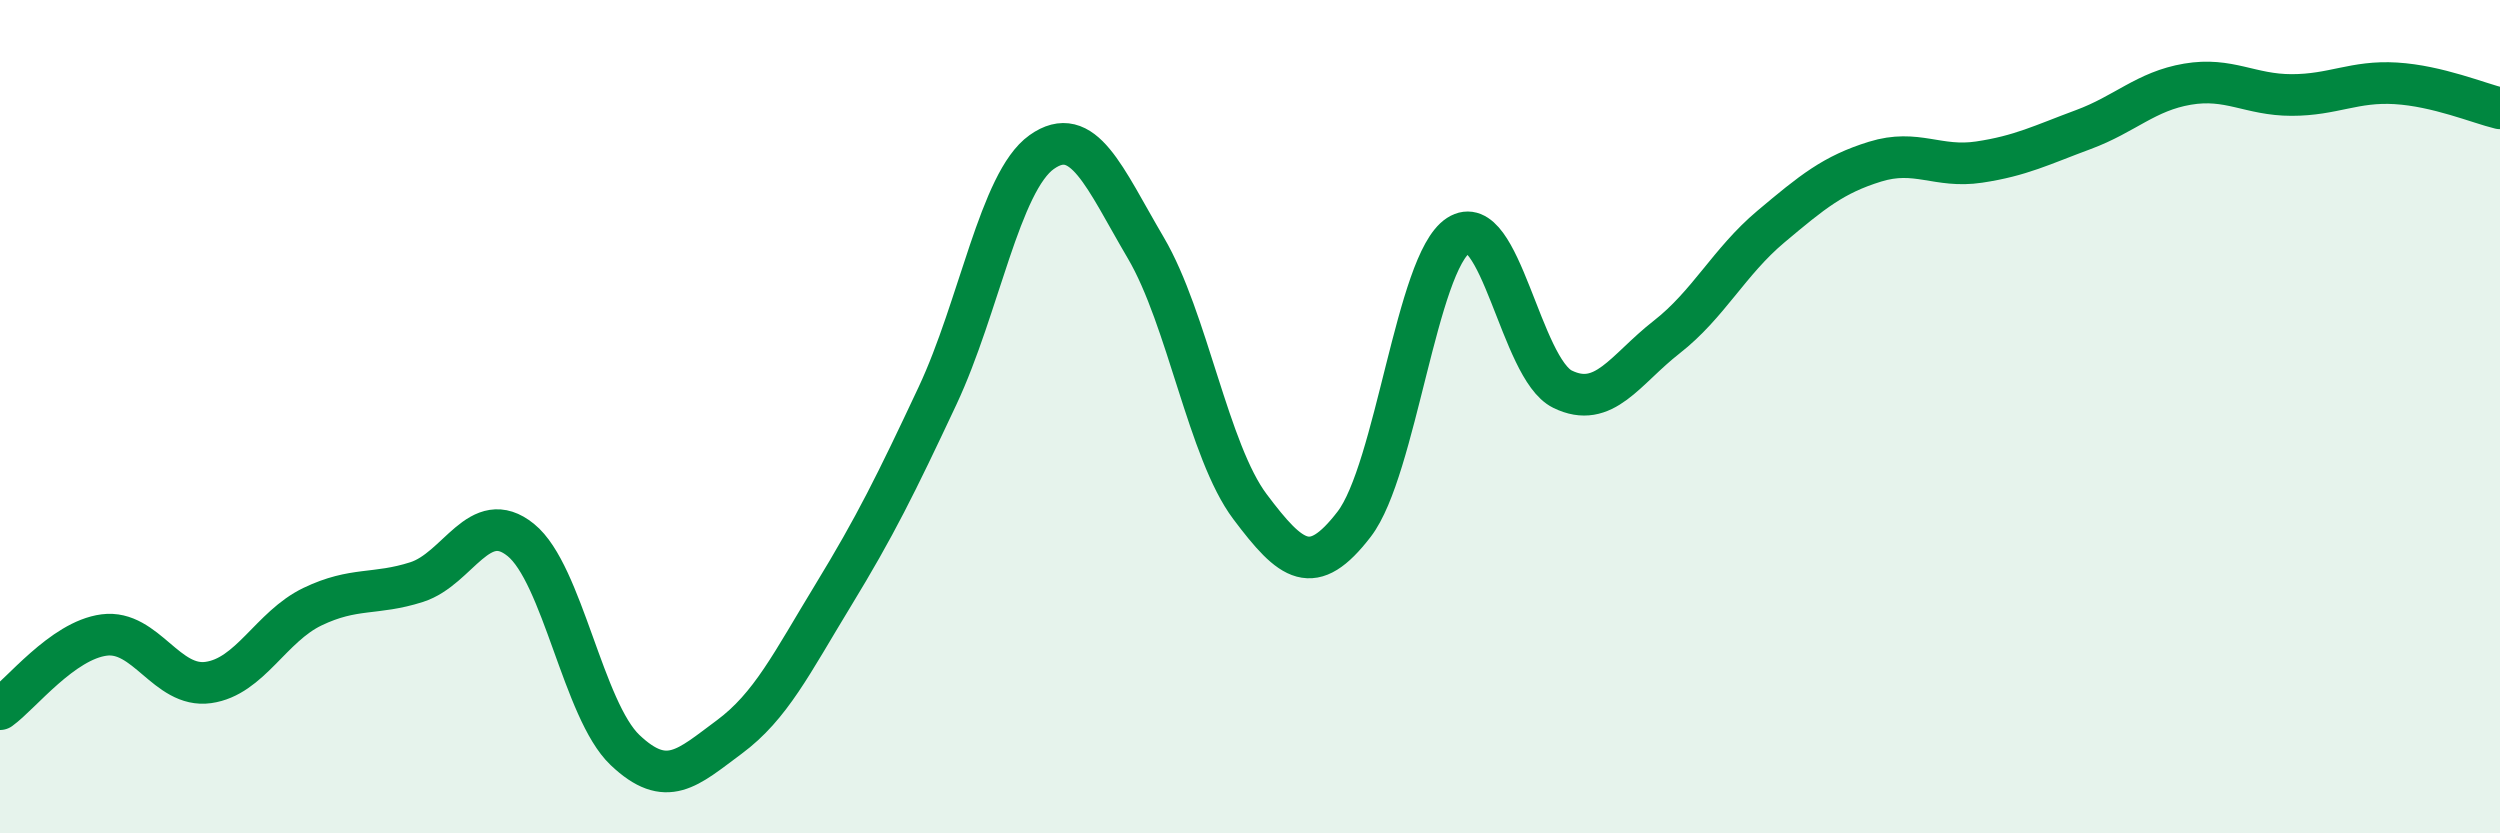
    <svg width="60" height="20" viewBox="0 0 60 20" xmlns="http://www.w3.org/2000/svg">
      <path
        d="M 0,17.02 C 0.5,16.66 1.5,15.37 2.5,15.24 C 3.5,15.11 4,16.52 5,16.38 C 6,16.24 6.5,15.04 7.5,14.56 C 8.5,14.08 9,14.29 10,13.97 C 11,13.65 11.5,12.15 12.5,12.96 C 13.5,13.77 14,17.05 15,18 C 16,18.95 16.5,18.43 17.5,17.69 C 18.5,16.95 19,15.92 20,14.28 C 21,12.64 21.5,11.63 22.5,9.5 C 23.5,7.37 24,4.36 25,3.65 C 26,2.94 26.5,4.25 27.5,5.95 C 28.5,7.65 29,10.83 30,12.16 C 31,13.49 31.5,13.88 32.5,12.58 C 33.5,11.28 34,6.3 35,5.65 C 36,5 36.5,8.85 37.5,9.34 C 38.5,9.83 39,8.87 40,8.09 C 41,7.31 41.5,6.28 42.5,5.44 C 43.5,4.6 44,4.19 45,3.88 C 46,3.57 46.5,4.04 47.5,3.89 C 48.5,3.74 49,3.48 50,3.11 C 51,2.74 51.5,2.19 52.5,2.02 C 53.5,1.85 54,2.28 55,2.28 C 56,2.28 56.5,1.94 57.5,2 C 58.5,2.06 59.5,2.48 60,2.6L60 20L0 20Z"
        fill="#008740"
        opacity="0.1"
        stroke-linecap="round"
        stroke-linejoin="round"
      />
      <path
        d="M 0,17.02 C 0.5,16.66 1.5,15.37 2.5,15.24 C 3.5,15.11 4,16.52 5,16.38 C 6,16.24 6.5,15.04 7.5,14.56 C 8.5,14.08 9,14.29 10,13.97 C 11,13.65 11.5,12.15 12.5,12.96 C 13.5,13.77 14,17.05 15,18 C 16,18.95 16.5,18.43 17.5,17.69 C 18.5,16.95 19,15.92 20,14.28 C 21,12.64 21.5,11.63 22.5,9.5 C 23.5,7.37 24,4.36 25,3.65 C 26,2.94 26.5,4.25 27.5,5.95 C 28.5,7.65 29,10.83 30,12.16 C 31,13.49 31.5,13.88 32.5,12.58 C 33.5,11.28 34,6.3 35,5.65 C 36,5 36.5,8.85 37.5,9.34 C 38.5,9.83 39,8.87 40,8.09 C 41,7.31 41.5,6.28 42.5,5.44 C 43.5,4.6 44,4.19 45,3.88 C 46,3.57 46.5,4.04 47.5,3.89 C 48.5,3.74 49,3.48 50,3.11 C 51,2.74 51.5,2.19 52.5,2.02 C 53.5,1.85 54,2.28 55,2.28 C 56,2.28 56.5,1.94 57.5,2 C 58.5,2.06 59.5,2.48 60,2.6"
        stroke="#008740"
        stroke-width="1"
        fill="none"
        stroke-linecap="round"
        stroke-linejoin="round"
      />
    </svg>
  